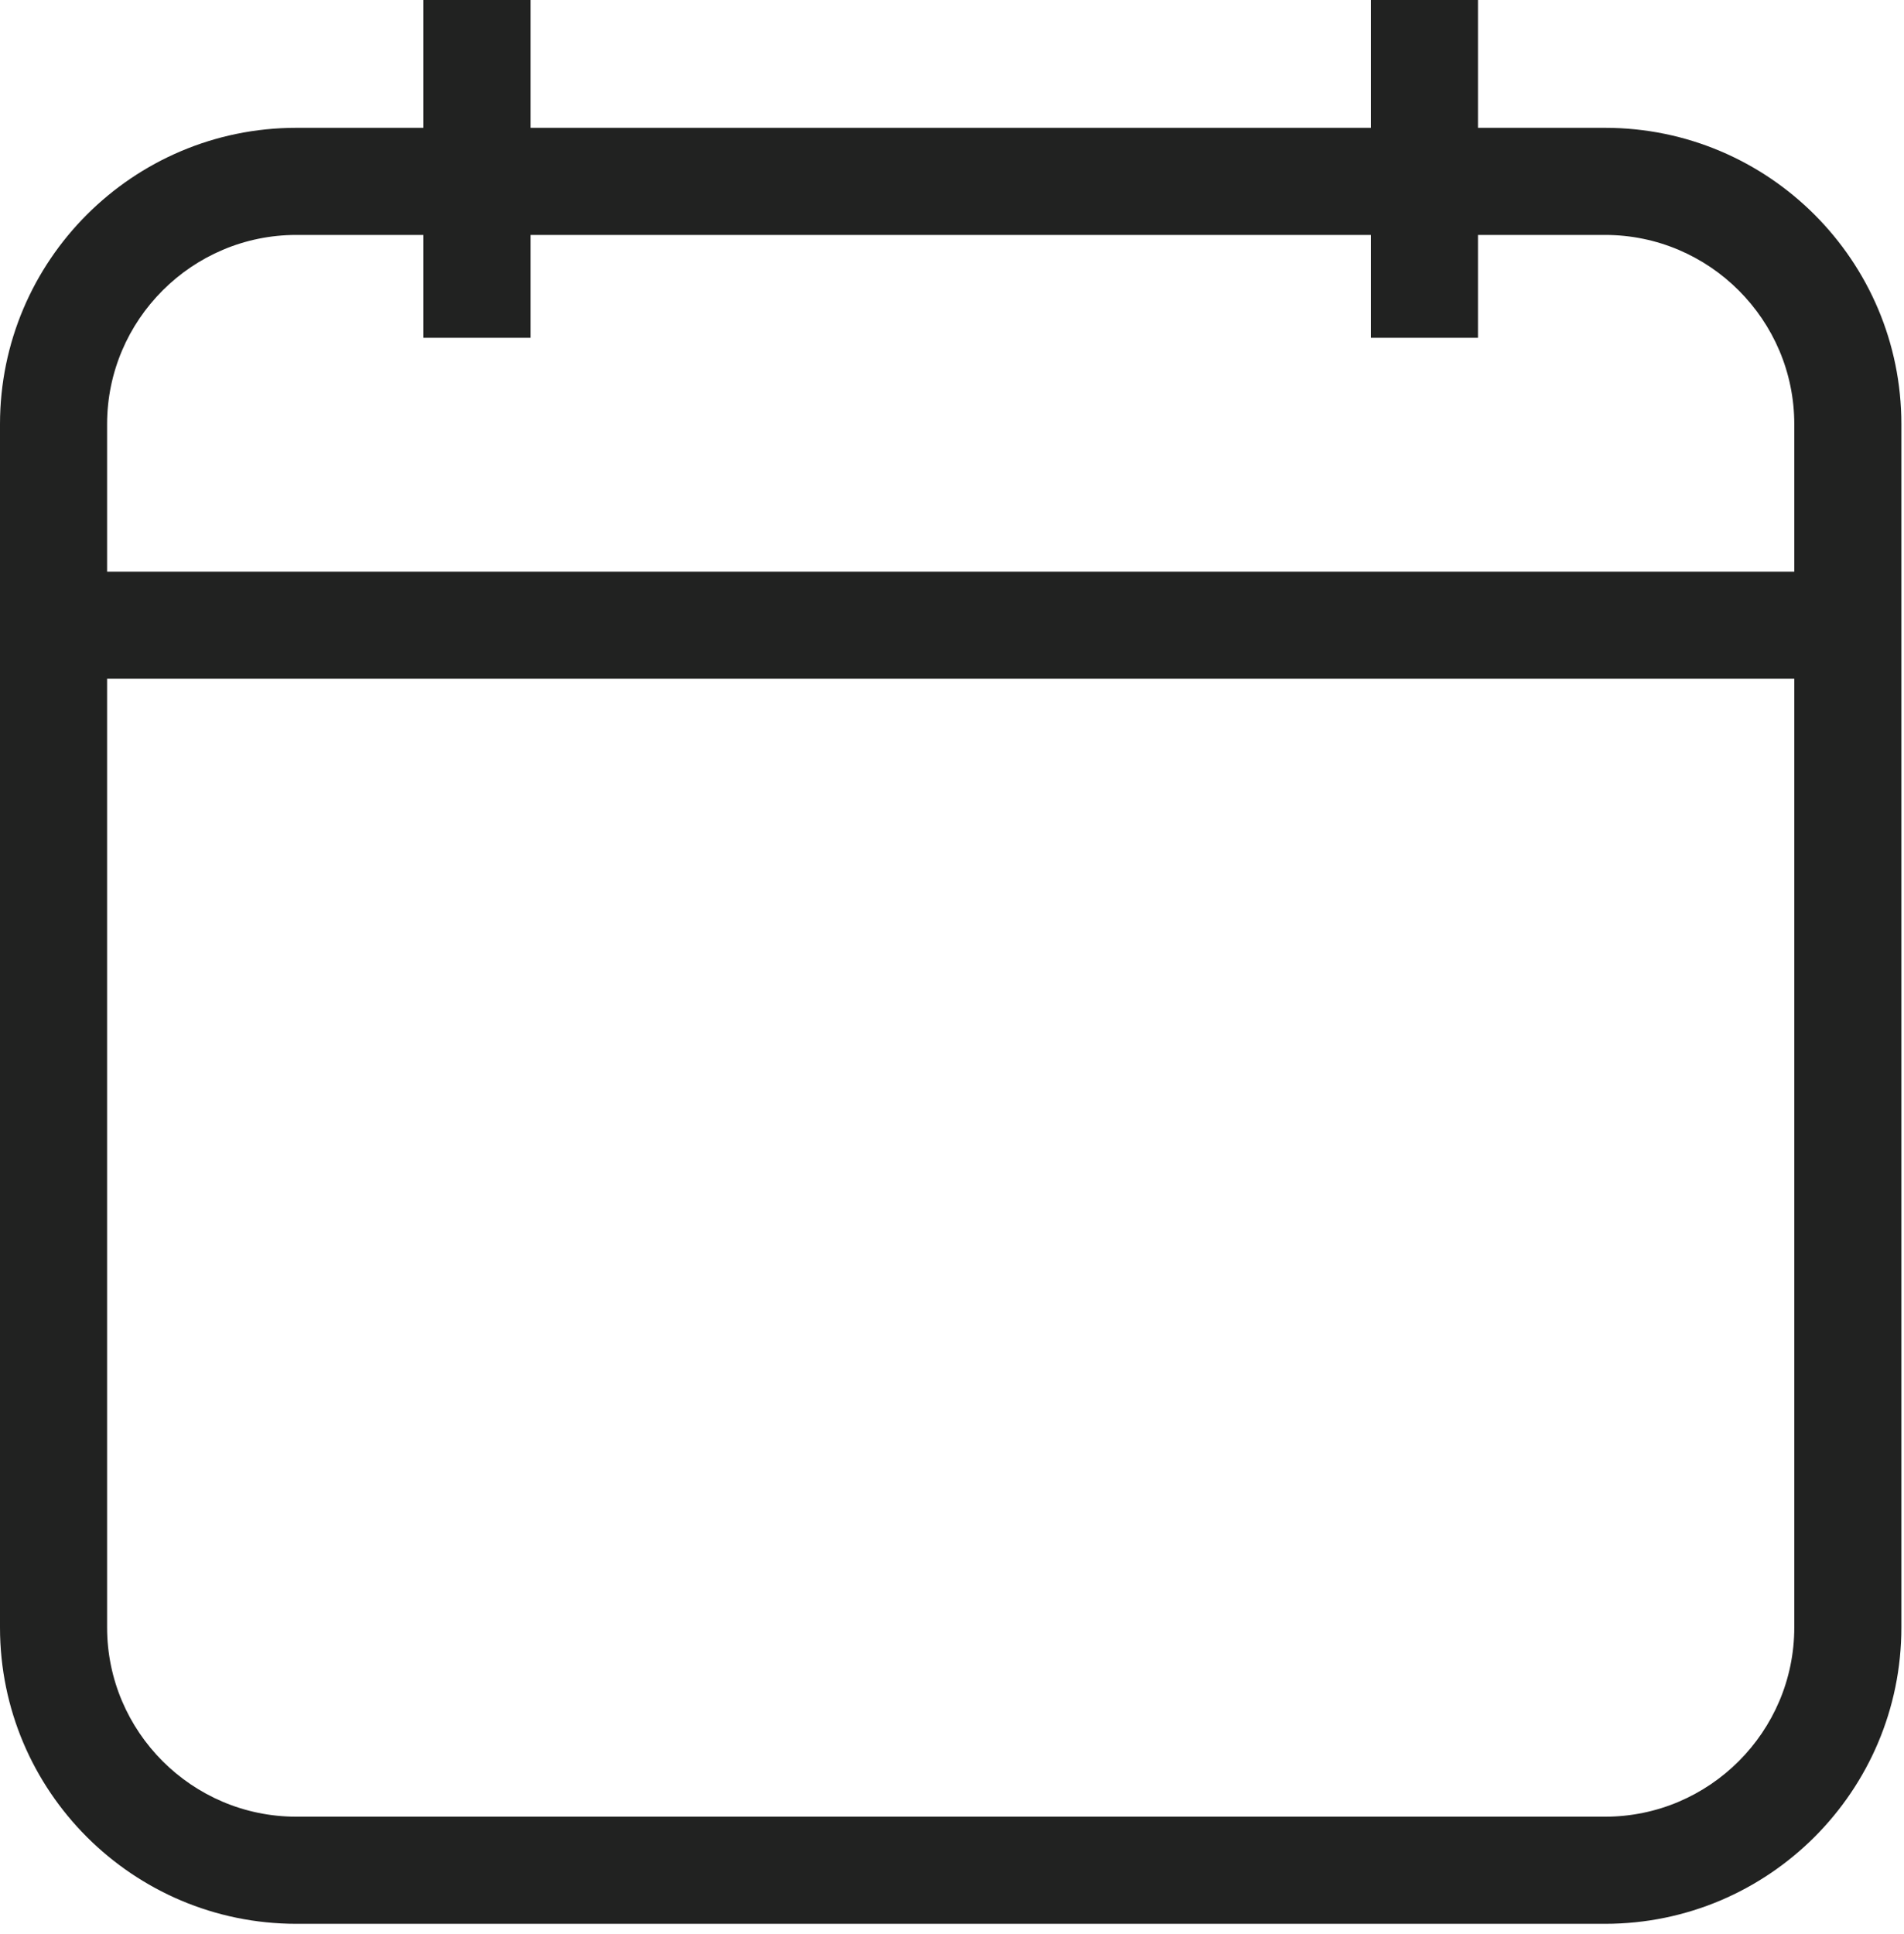 <svg width="64" height="65" viewBox="0 0 64 65" fill="none" xmlns="http://www.w3.org/2000/svg">
<path d="M53.952 4.296H49.68V0H46.08V4.296H17.832V0H14.232V4.296H9.96C4.464 4.296 0 8.76 0 14.256V54.696C0 60.192 4.464 64.656 9.96 64.656H53.952C59.448 64.656 63.912 60.192 63.912 54.696V14.256C63.912 8.76 59.448 4.296 53.952 4.296ZM9.96 7.896H14.232V11.352H17.832V7.896H46.08V11.352H49.68V7.896H53.952C57.456 7.896 60.312 10.752 60.312 14.256V19.212H3.6V14.256C3.6 10.752 6.456 7.896 9.96 7.896ZM53.952 61.056H9.96C6.456 61.056 3.6 58.2 3.6 54.696V22.812H60.312V54.696C60.312 58.2 57.456 61.056 53.952 61.056Z" fill="#212221"/>
</svg>
